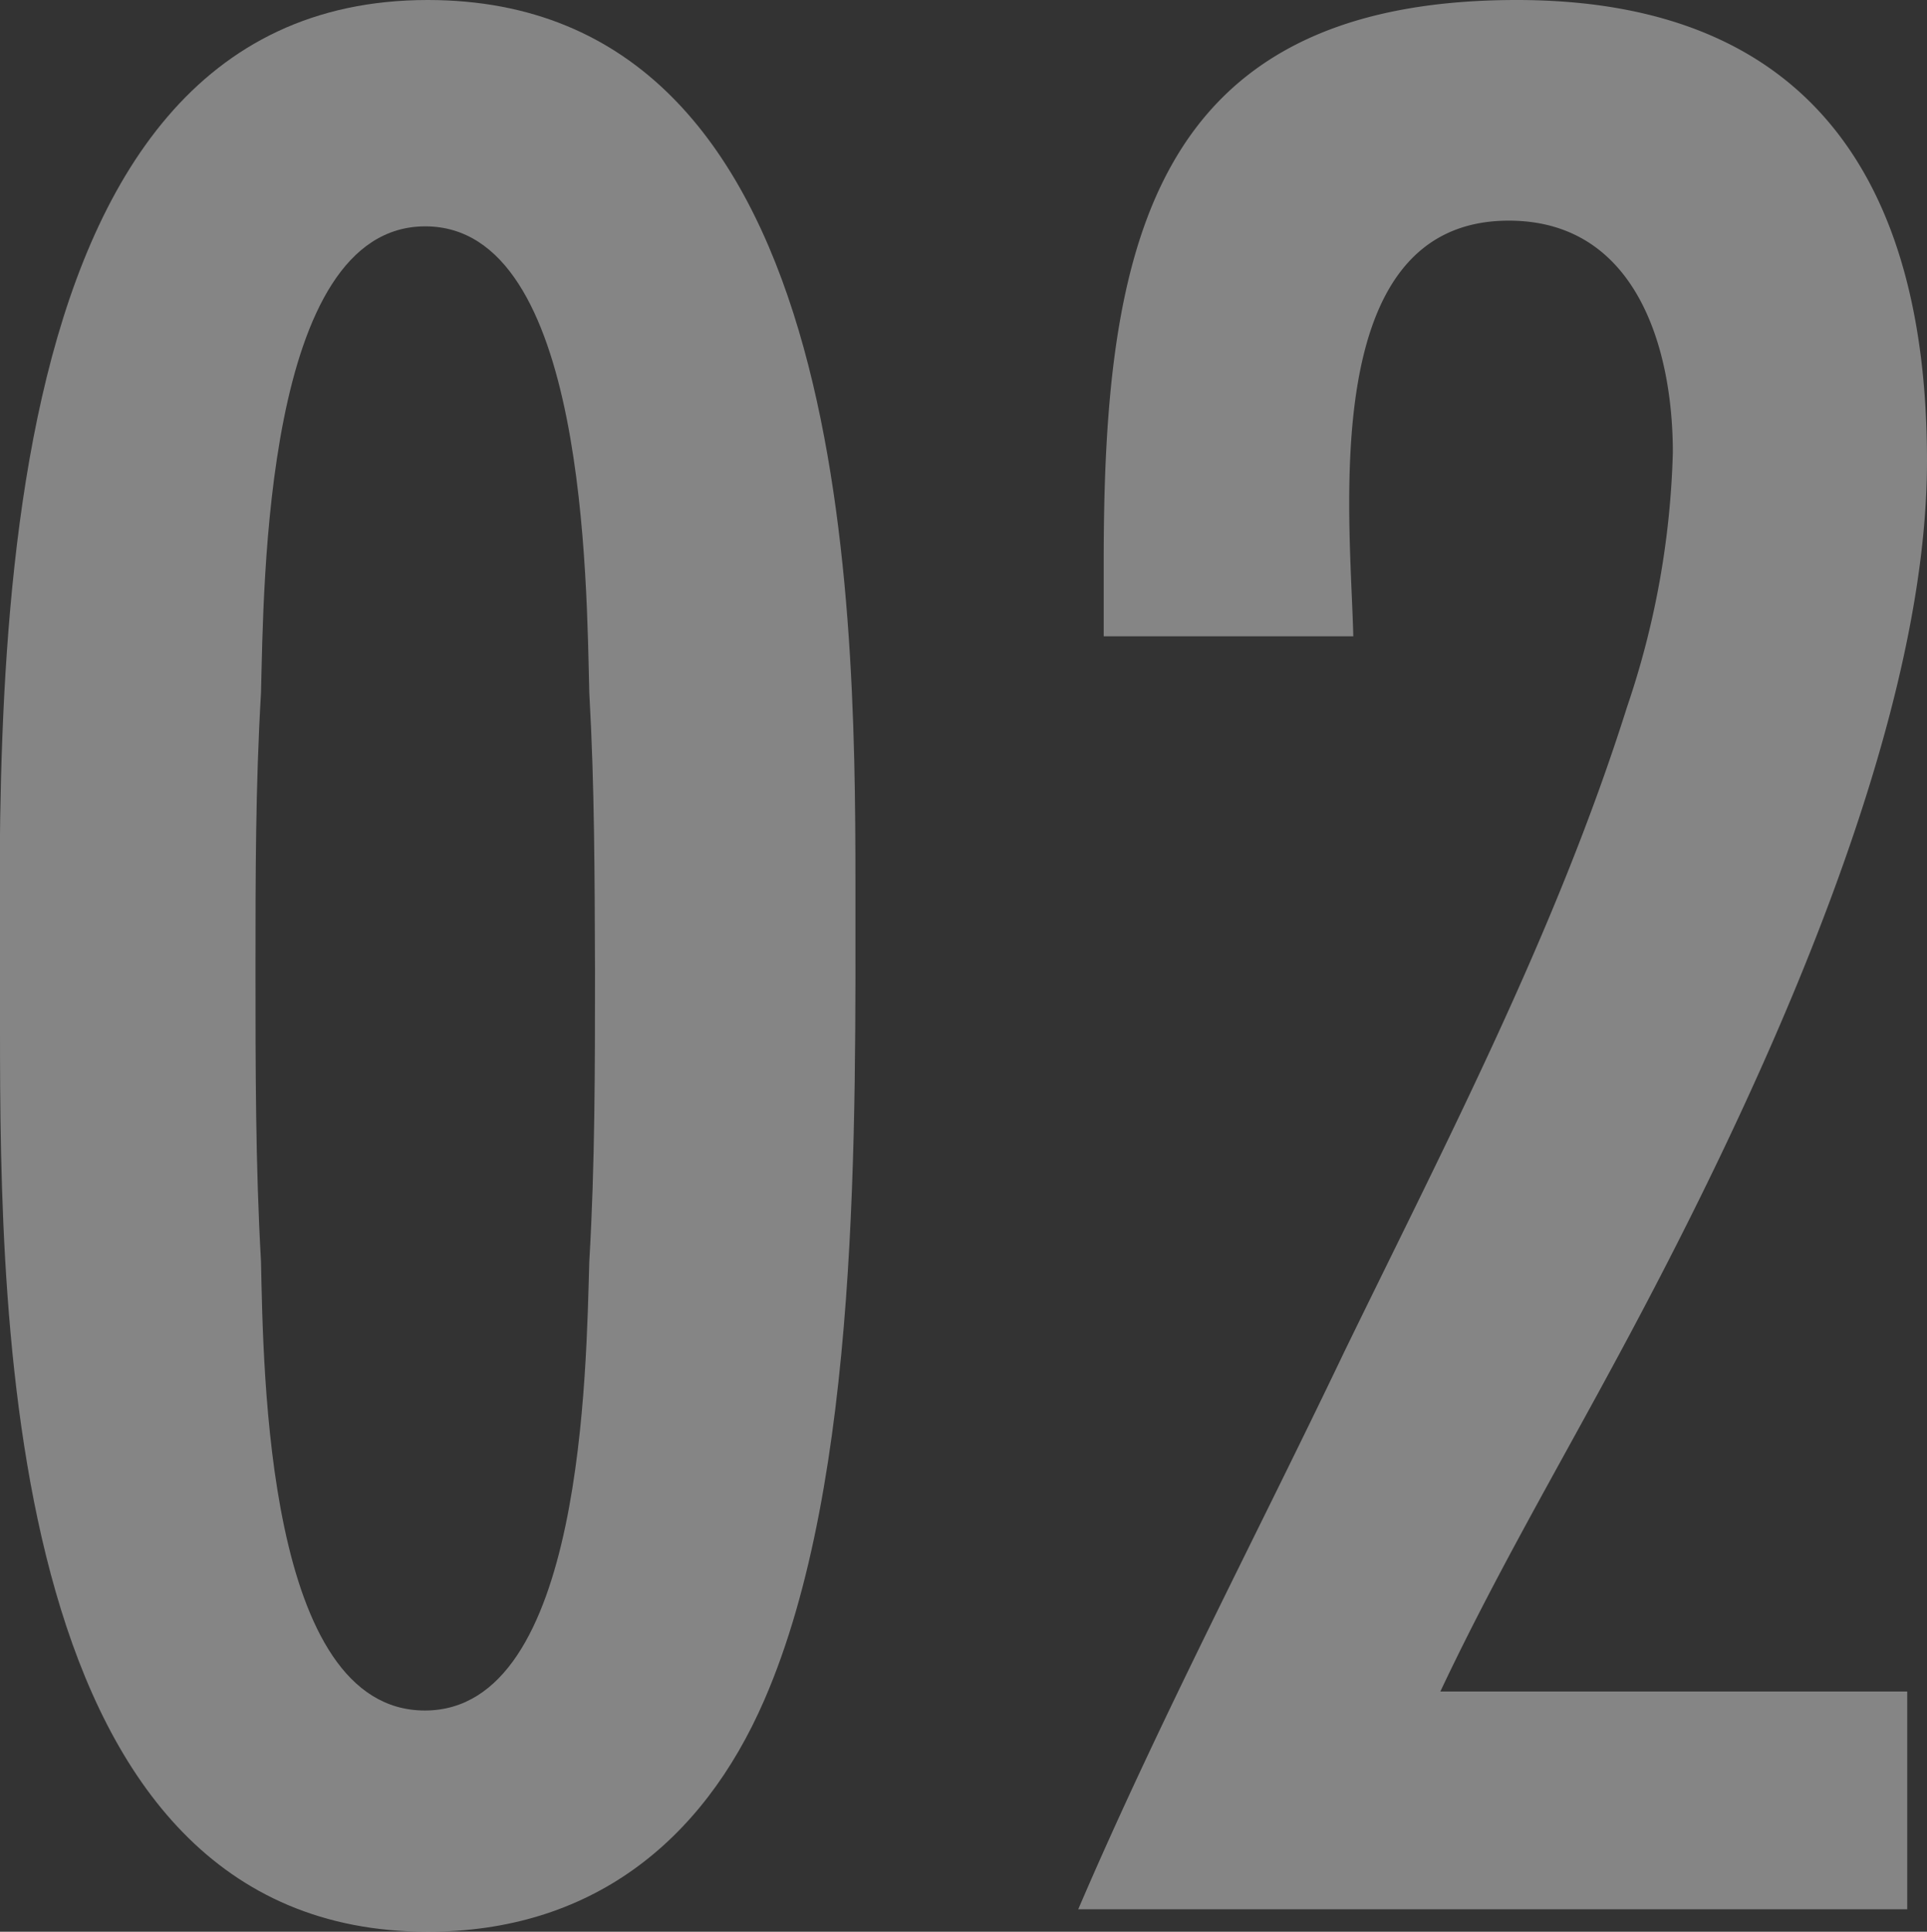 <svg xmlns="http://www.w3.org/2000/svg" viewBox="0 0 101.37 101.64"><rect x="0" y="0" width="101.37" height="101.64" fill="#333333" stroke="none"/><defs><style>.cls-1{opacity:0.4;}.cls-2{fill:#fff;}</style></defs><g id="レイヤー_2" data-name="レイヤー 2"><g id="レイヤー_1-2" data-name="レイヤー 1"><g class="cls-1"><path class="cls-2" d="M40.21,89.44C36.93,97,31,101.64,22.5,101.64.32,101.64,0,69.8,0,54.17,0,37.65-1.61,0,22.5,0,44.52,0,45,30.81,45,46.43,45,59.23,45.26,77.83,40.21,89.44ZM31,36.46c-.15-5.8-.15-24.55-8.63-24.55s-8.49,18.9-8.64,24.55c-.29,4.91-.29,9.67-.29,14.58,0,5.06,0,10.27.29,15.33C13.86,72.18,14,90,22.35,90S30.83,72,31,66.37c.3-5.06.3-10.27.3-15.33C31.28,46.13,31.28,41.37,31,36.46Z"/><path class="cls-2" d="M58.06,29.61C58.06,13.39,60.29,0,79.79,0c15.62,0,21.58,9.82,21.58,24.26C101.37,39,92,58.63,85,71.58,81.87,77.39,78.6,83,75.77,89h24.56v11.46H56.72C61,90.48,66,81,70.71,71.14,76.07,60.12,81.87,49,85.59,37.2A45.2,45.2,0,0,0,88,23.81c0-5.51-1.93-12.2-8.63-12.2-10.12,0-8.33,15.48-8.18,21.87H58.06Z"/></g></g></g></svg>